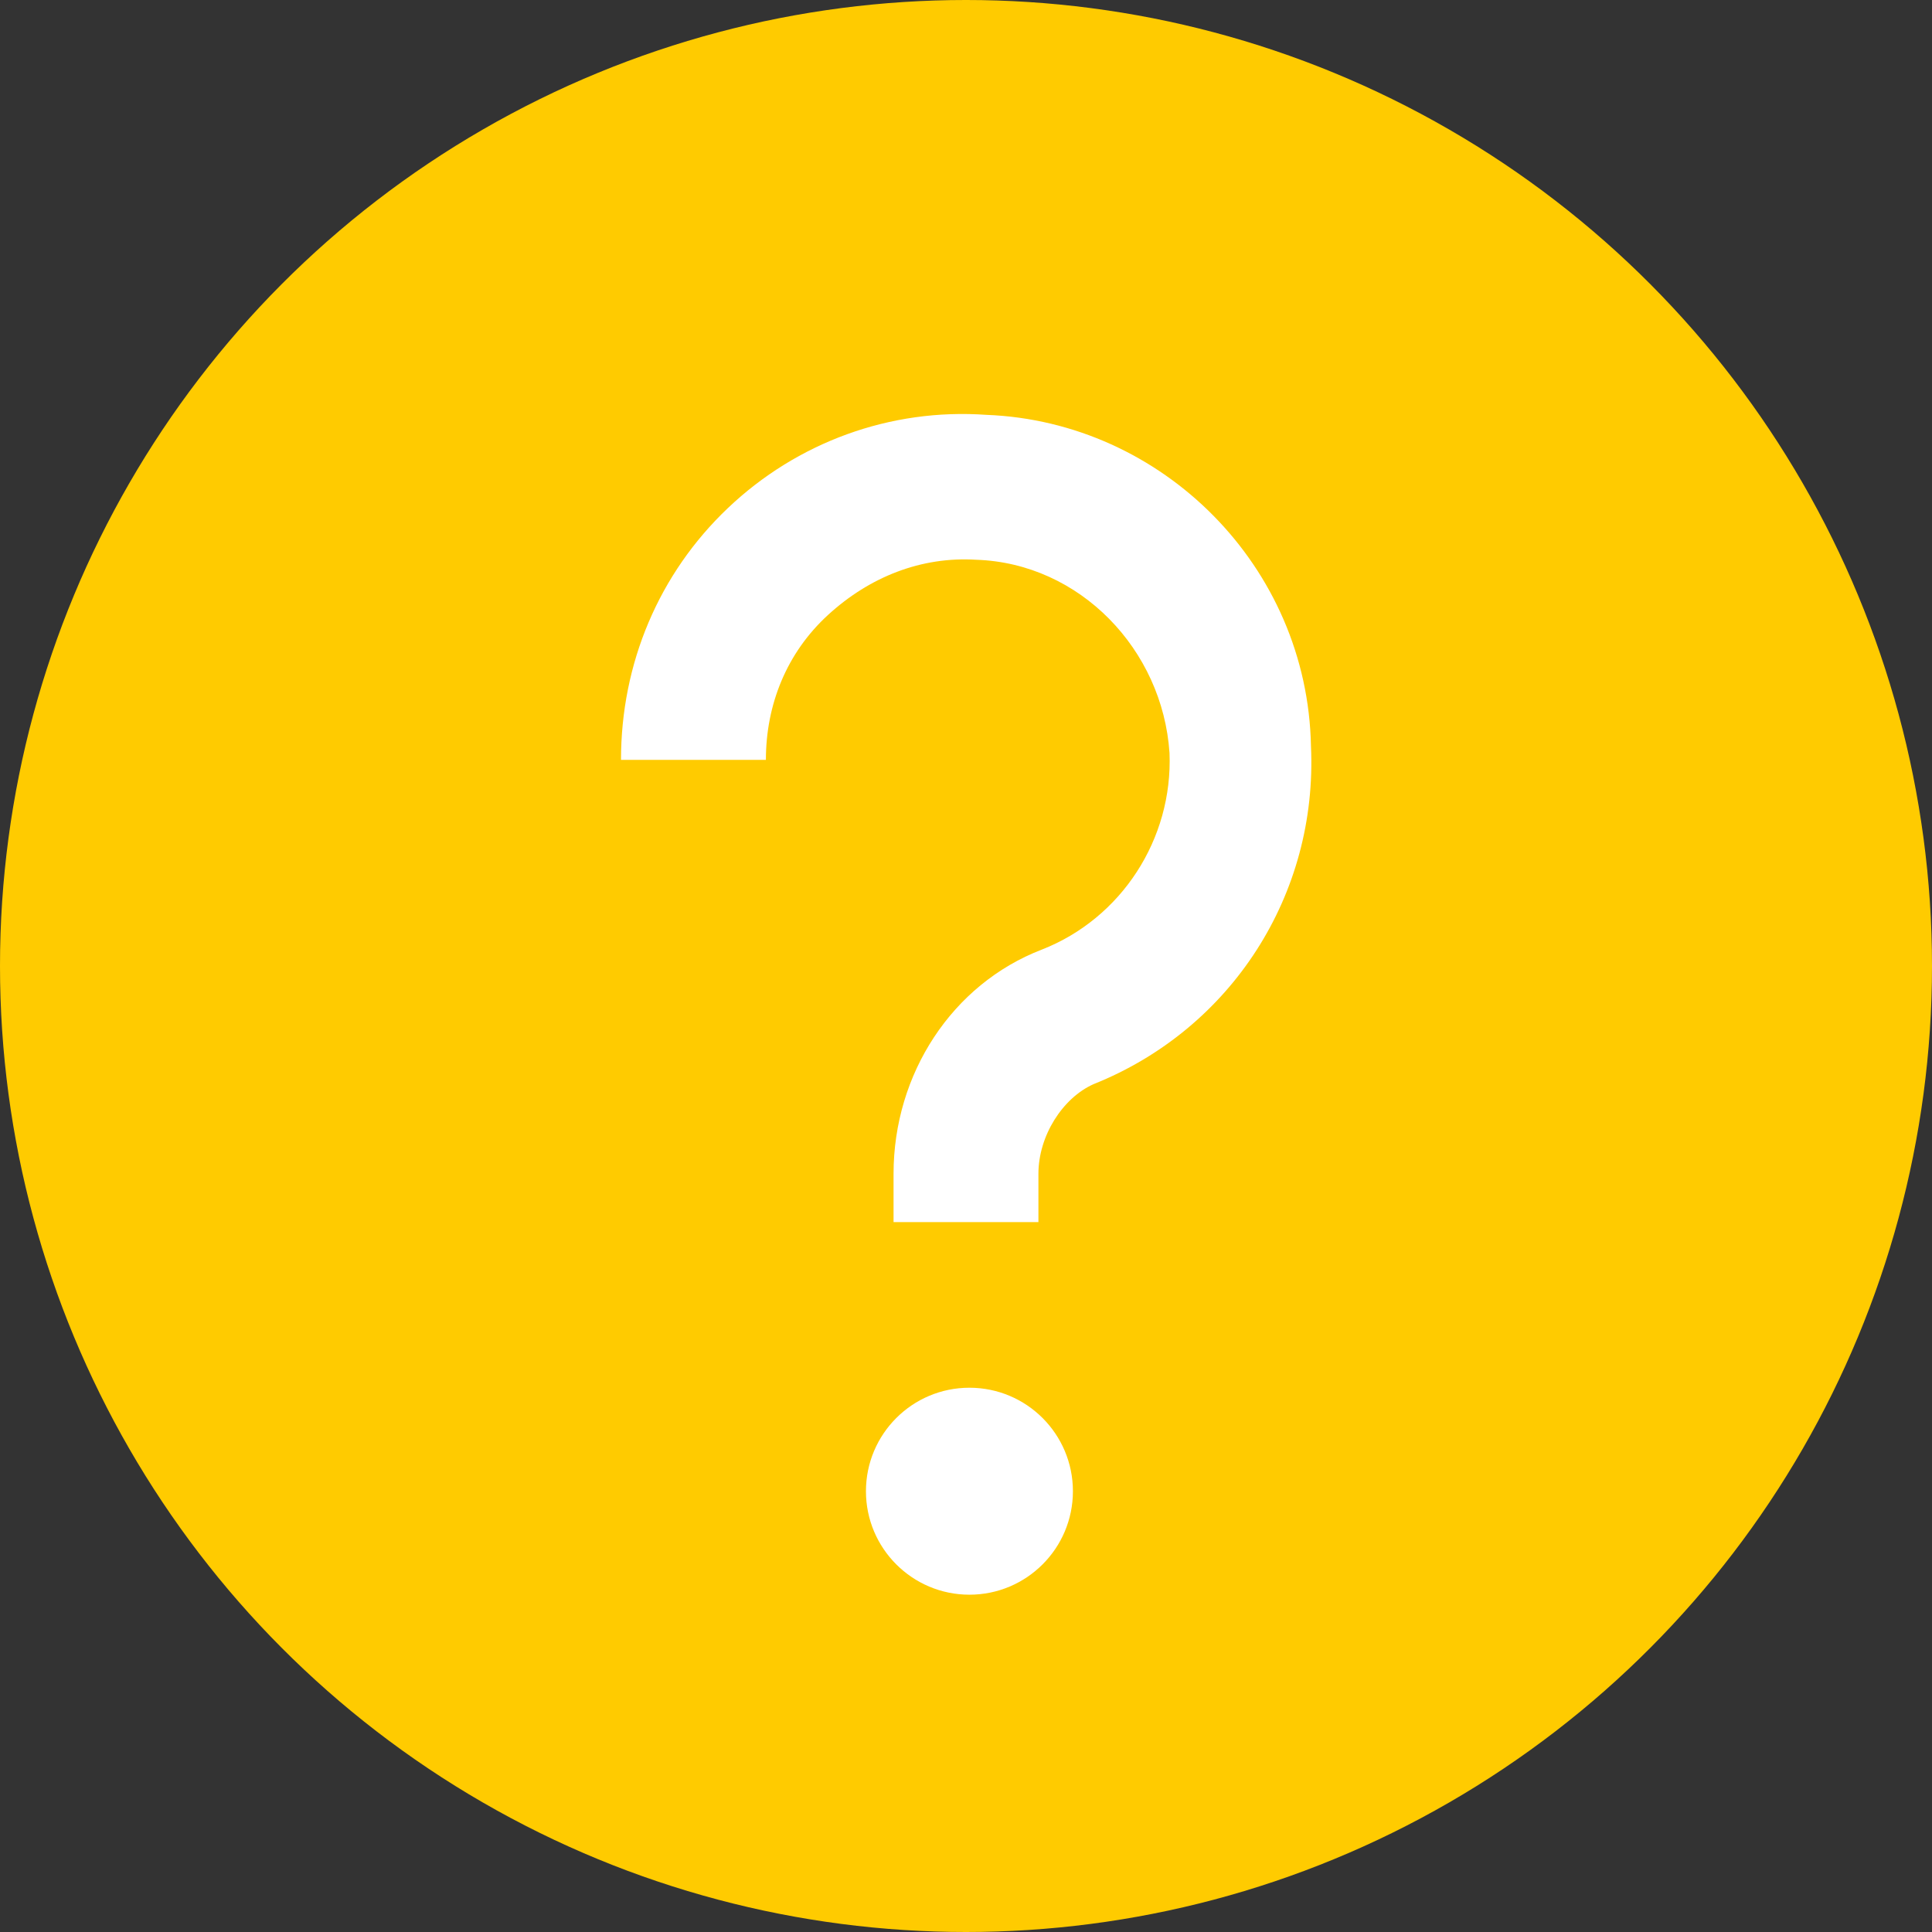<?xml version="1.0" encoding="UTF-8"?>
<svg width="56px" height="56px" viewBox="0 0 56 56" version="1.1" xmlns="http://www.w3.org/2000/svg" xmlns:xlink="http://www.w3.org/1999/xlink">
    <rect x="0" y="0" width="56" height="56" fill="#333333" stroke="none"/>
    <!-- Generator: Sketch 51 (57462) - http://www.bohemiancoding.com/sketch -->
    <title>Group Copy 4</title>
    <desc>Created with Sketch.</desc>
    <defs></defs>
    <g id="Brennstoffzelle" stroke="none" stroke-width="1" fill="none" fill-rule="evenodd">
        <g id="1920_brennstoffzelle" transform="translate(-396, -3597)">
            <g id="Group-2" transform="translate(378, 2925)">
                <g id="Group-5" transform="translate(0, 144)">
                    <g id="Group-Copy-4" transform="translate(18, 528)">
                        <circle id="Oval-3-Copy" fill="#FFCB00" cx="28" cy="28" r="28"></circle>
                        <path d="M28.099,40.224 C29.756,40.224 31.099,41.567 31.099,43.224 C31.099,44.879 29.756,46.223 28.099,46.223 C26.443,46.223 25.1,44.879 25.1,43.224 C25.1,41.567 26.443,40.224 28.099,40.224 Z M28.599,12.025 C33.699,12.225 37.899,16.425 37.999,21.625 C38.199,25.924 35.699,29.824 31.699,31.424 C30.799,31.824 30.099,32.924 30.099,34.024 L30.099,35.424 L25.9,35.424 L25.9,34.024 C25.9,31.124 27.599,28.524 30.199,27.524 C32.499,26.624 33.999,24.324 33.899,21.825 C33.699,18.825 31.299,16.325 28.299,16.225 C26.699,16.125 25.2,16.725 24,17.825 C22.8,18.925 22.2,20.425 22.2,22.025 L18,22.025 C18,19.225 19.1,16.625 21.1,14.725 C23.1,12.825 25.8,11.825 28.599,12.025 Z" id="Combined-Shape" fill="#FFFFFF"></path>
                    </g>
                </g>
            </g>
        </g>
    </g>
</svg>